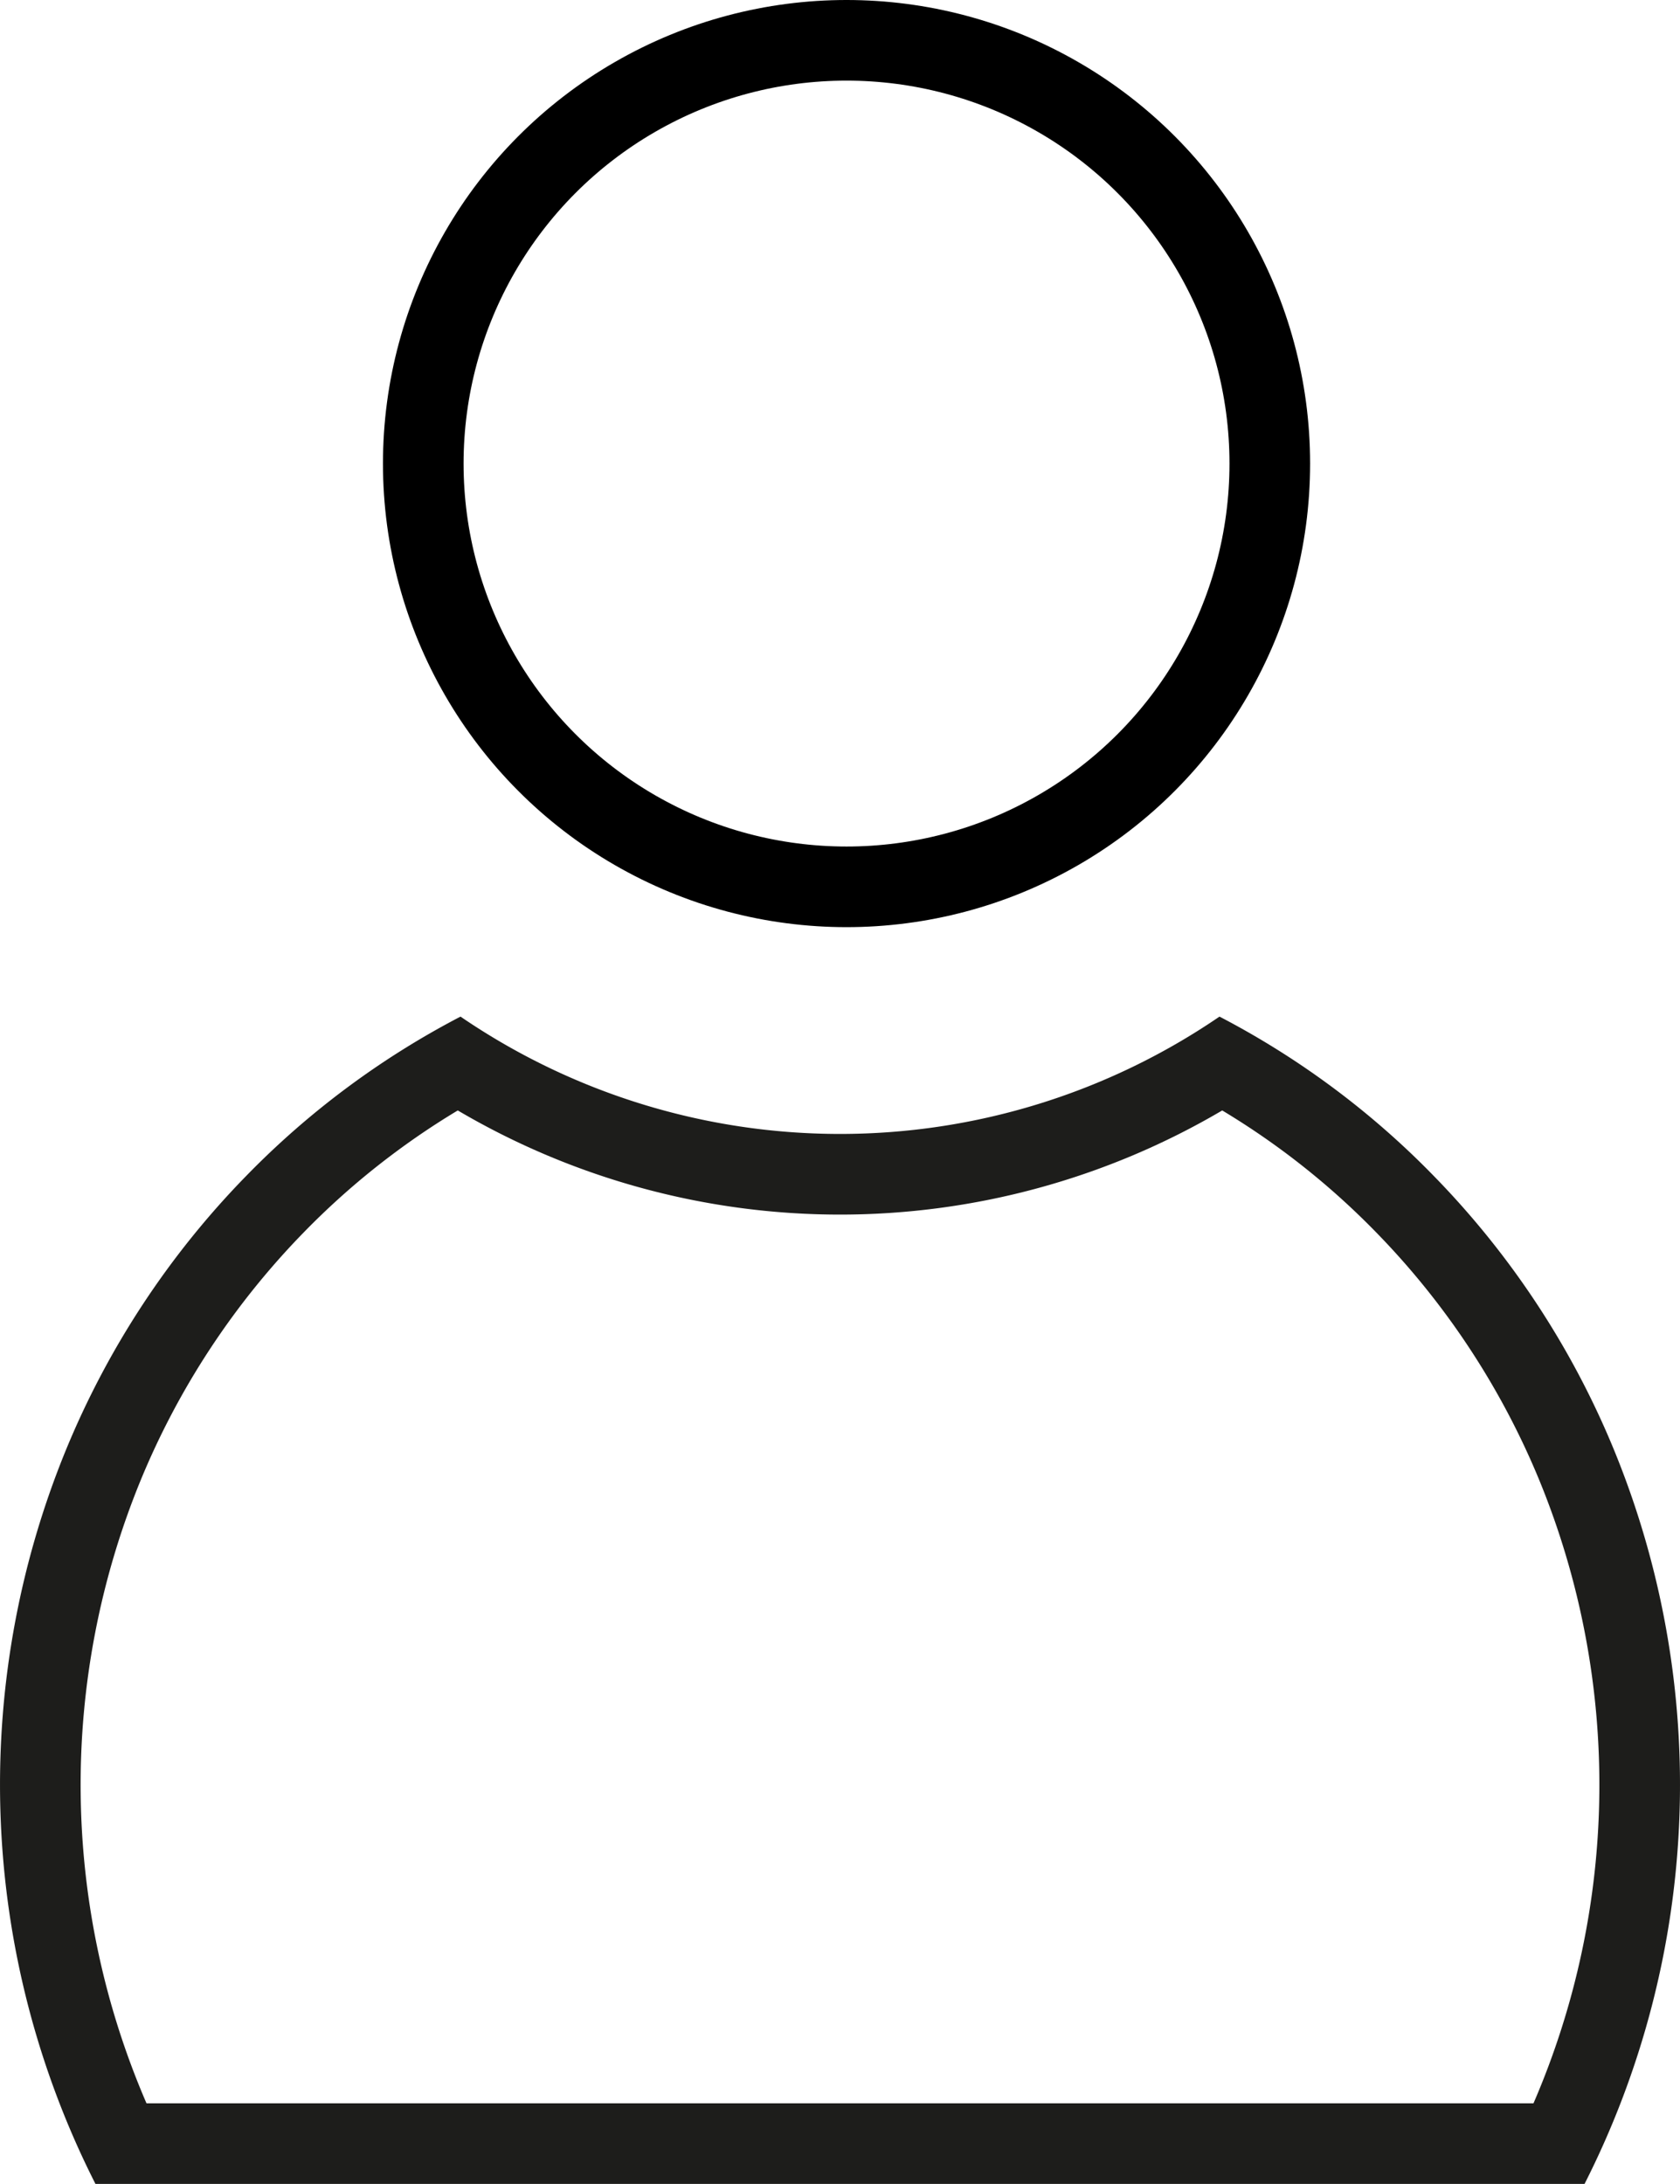 <svg xmlns="http://www.w3.org/2000/svg" width="41.676" height="54.178" viewBox="0 0 41.676 54.178">
  <g id="Group_317" data-name="Group 317" transform="translate(-654 -1941)">
    <circle id="Ellipse_14" data-name="Ellipse 14" cx="10.5" cy="10.5" r="10.5" transform="translate(664.5 1942)" fill="none" stroke="#000" stroke-width="2"/>
    <path id="Path_2710" data-name="Path 2710" d="M552.989,1054.287a19.908,19.908,0,0,0,.149-15.448,19.342,19.342,0,0,0-4.049-6.156,18.959,18.959,0,0,0-3.821-3.027,18.692,18.692,0,0,1-18.964,0,18.968,18.968,0,0,0-3.821,3.025,19.365,19.365,0,0,0-4.049,6.157,19.914,19.914,0,0,0,.148,15.448h34.407m1.267,2h-36.94a21.9,21.9,0,0,1-.731-18.211,21.334,21.334,0,0,1,4.466-6.79,20.881,20.881,0,0,1,5.321-3.957,16.678,16.678,0,0,0,18.828,0,20.841,20.841,0,0,1,5.32,3.957,21.314,21.314,0,0,1,4.466,6.79,21.89,21.89,0,0,1-.73,18.211Z" transform="translate(139.052 938.891)" fill="#1d1d1b"/>
  </g>
</svg>
